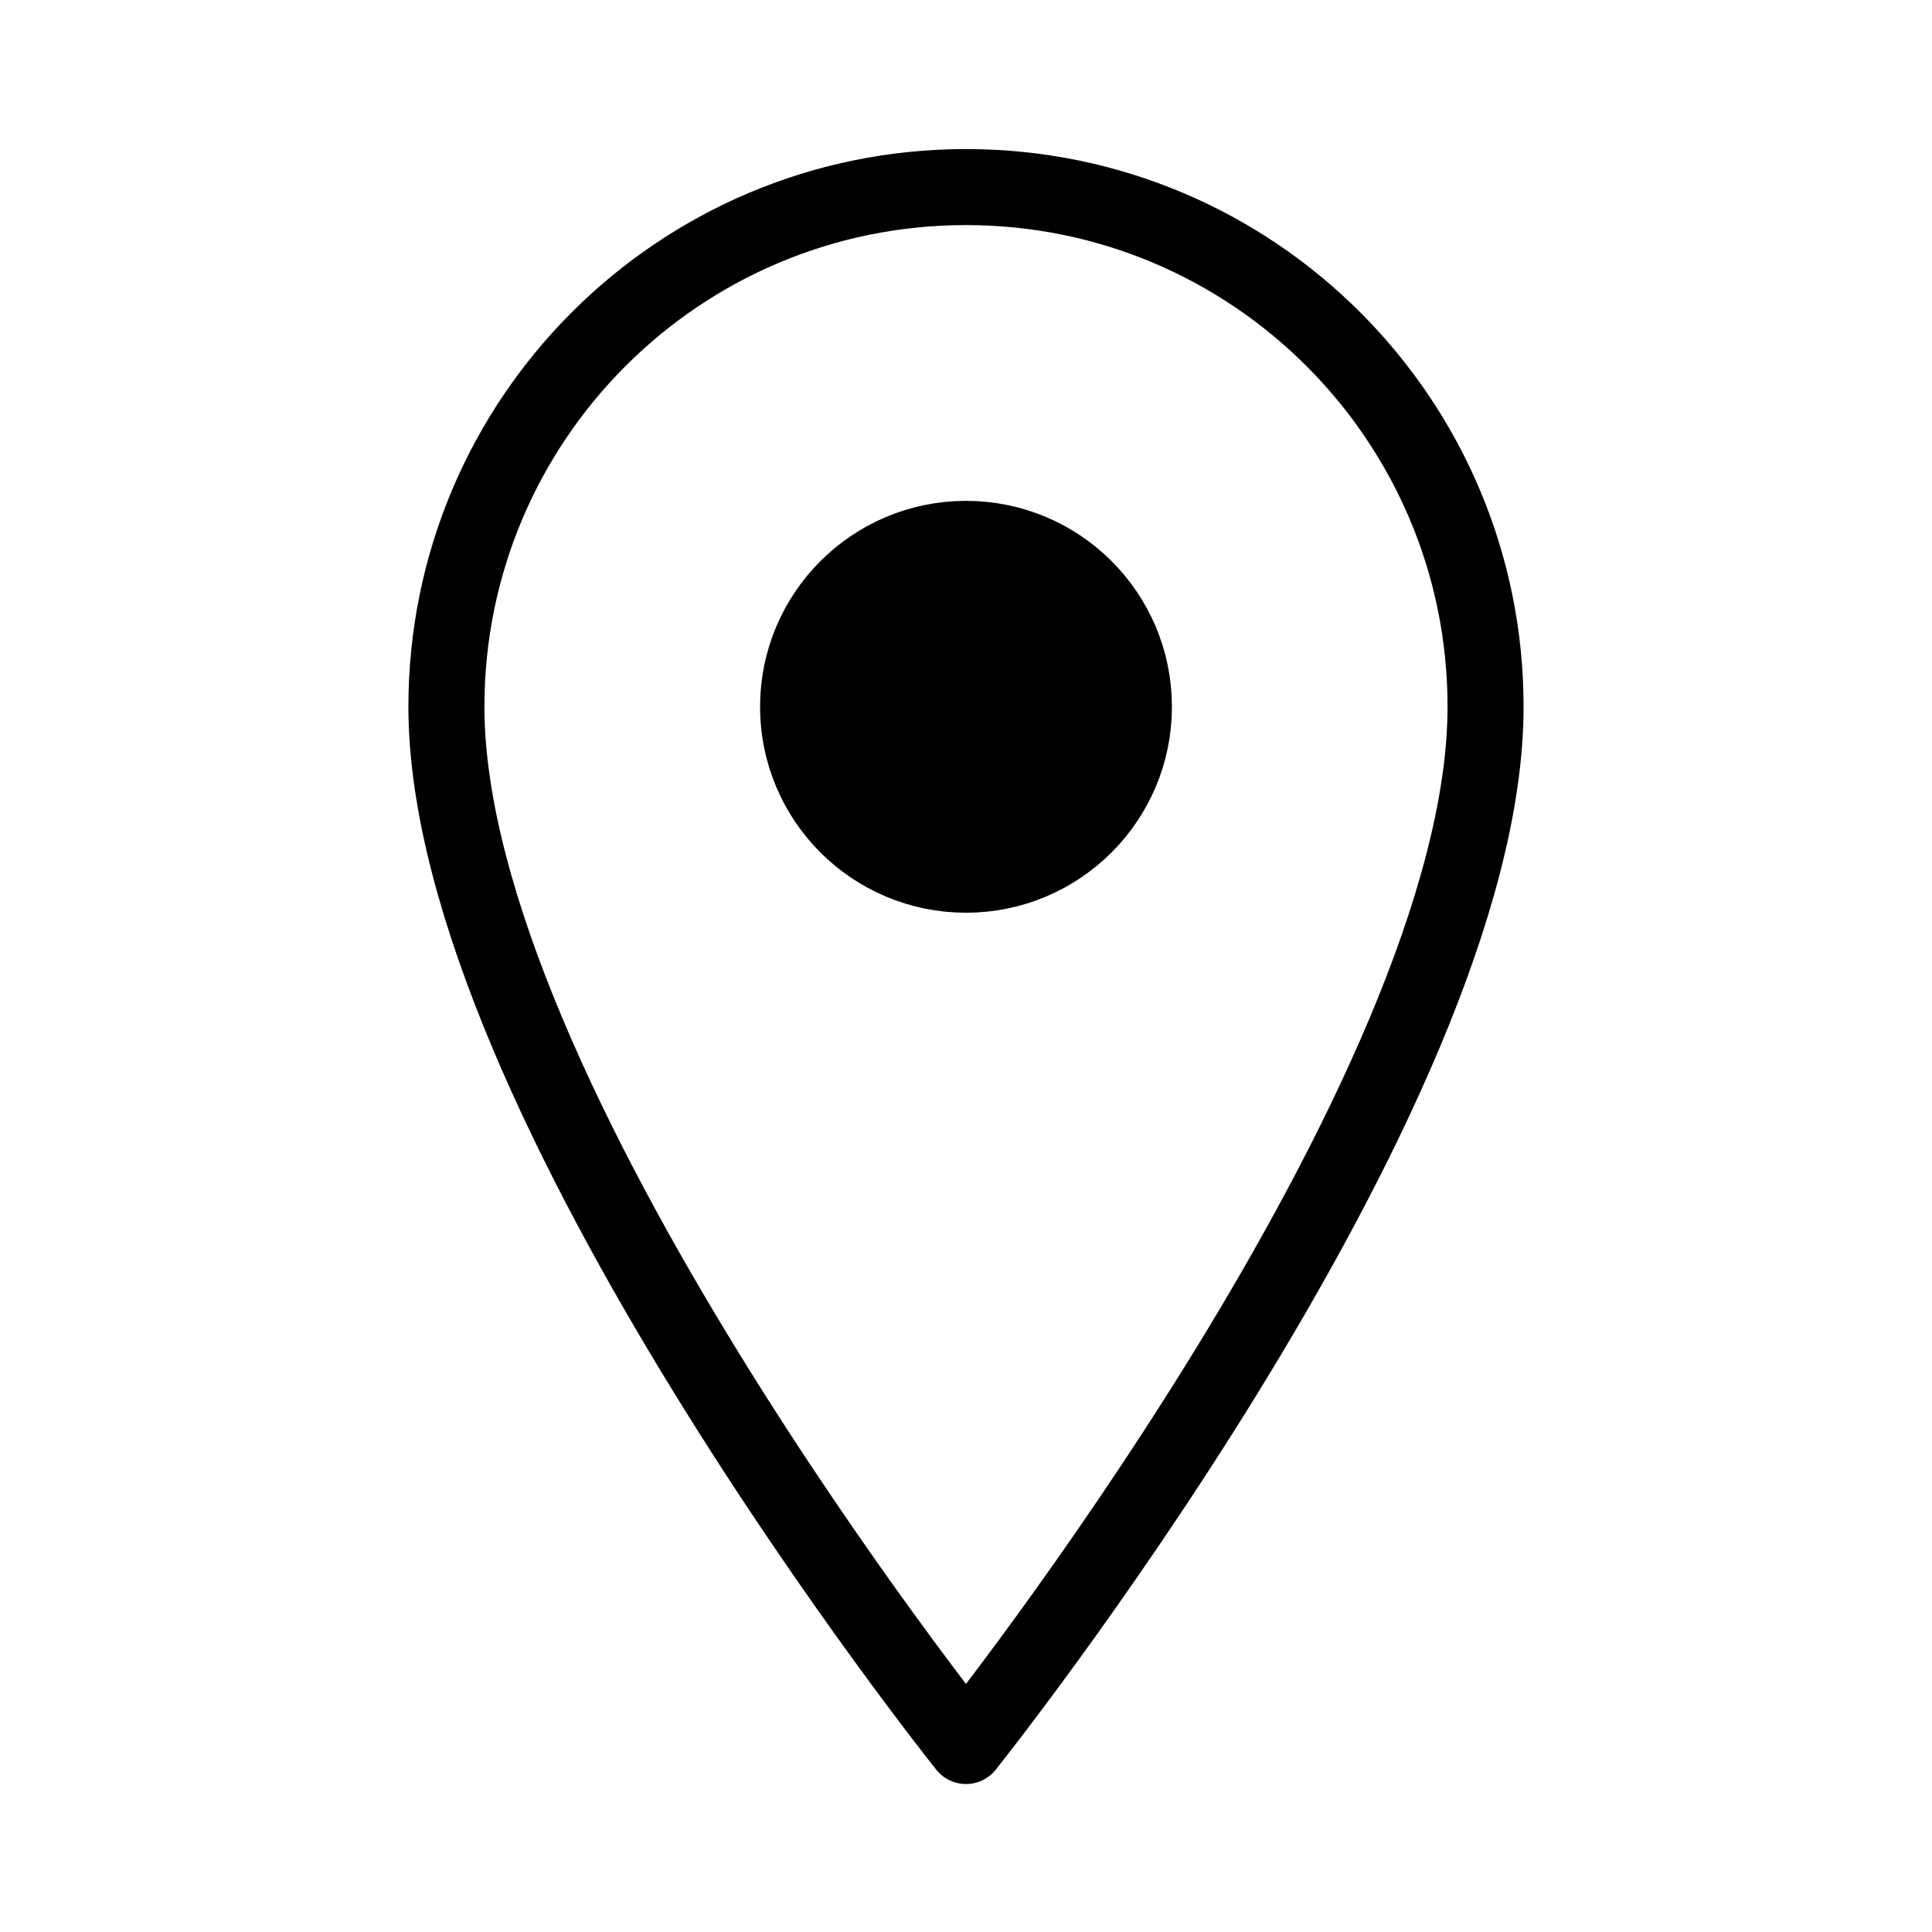 <?xml version="1.0" encoding="UTF-8"?>
<!-- Uploaded to: SVG Repo, www.svgrepo.com, Generator: SVG Repo Mixer Tools -->
<svg width="800px" height="800px" version="1.1" viewBox="144 144 512 512" xmlns="http://www.w3.org/2000/svg">
 <g stroke="#000000" stroke-linecap="round" stroke-linejoin="round">
  <path transform="matrix(19.042 0 0 19.042 148.09 -5003.5)" d="m20.46 280.16c4.11e-4 5.421-7.231 14.463-7.231 14.463s-7.231-9.042-7.231-14.463c-2.05e-4 -3.996 3.237-7.233 7.231-7.233 3.994 0 7.232 3.237 7.231 7.233z" fill="none" stroke-width="1.058"/>
  <path transform="matrix(19.042 0 0 19.042 148.09 -5003.5)" d="m15.037 280.16c0 0.998-0.809 1.808-1.808 1.808s-1.808-0.809-1.808-1.808c0-0.998 0.809-1.808 1.808-1.808s1.808 0.809 1.808 1.808" stroke-width="2.116"/>
 </g>
</svg>